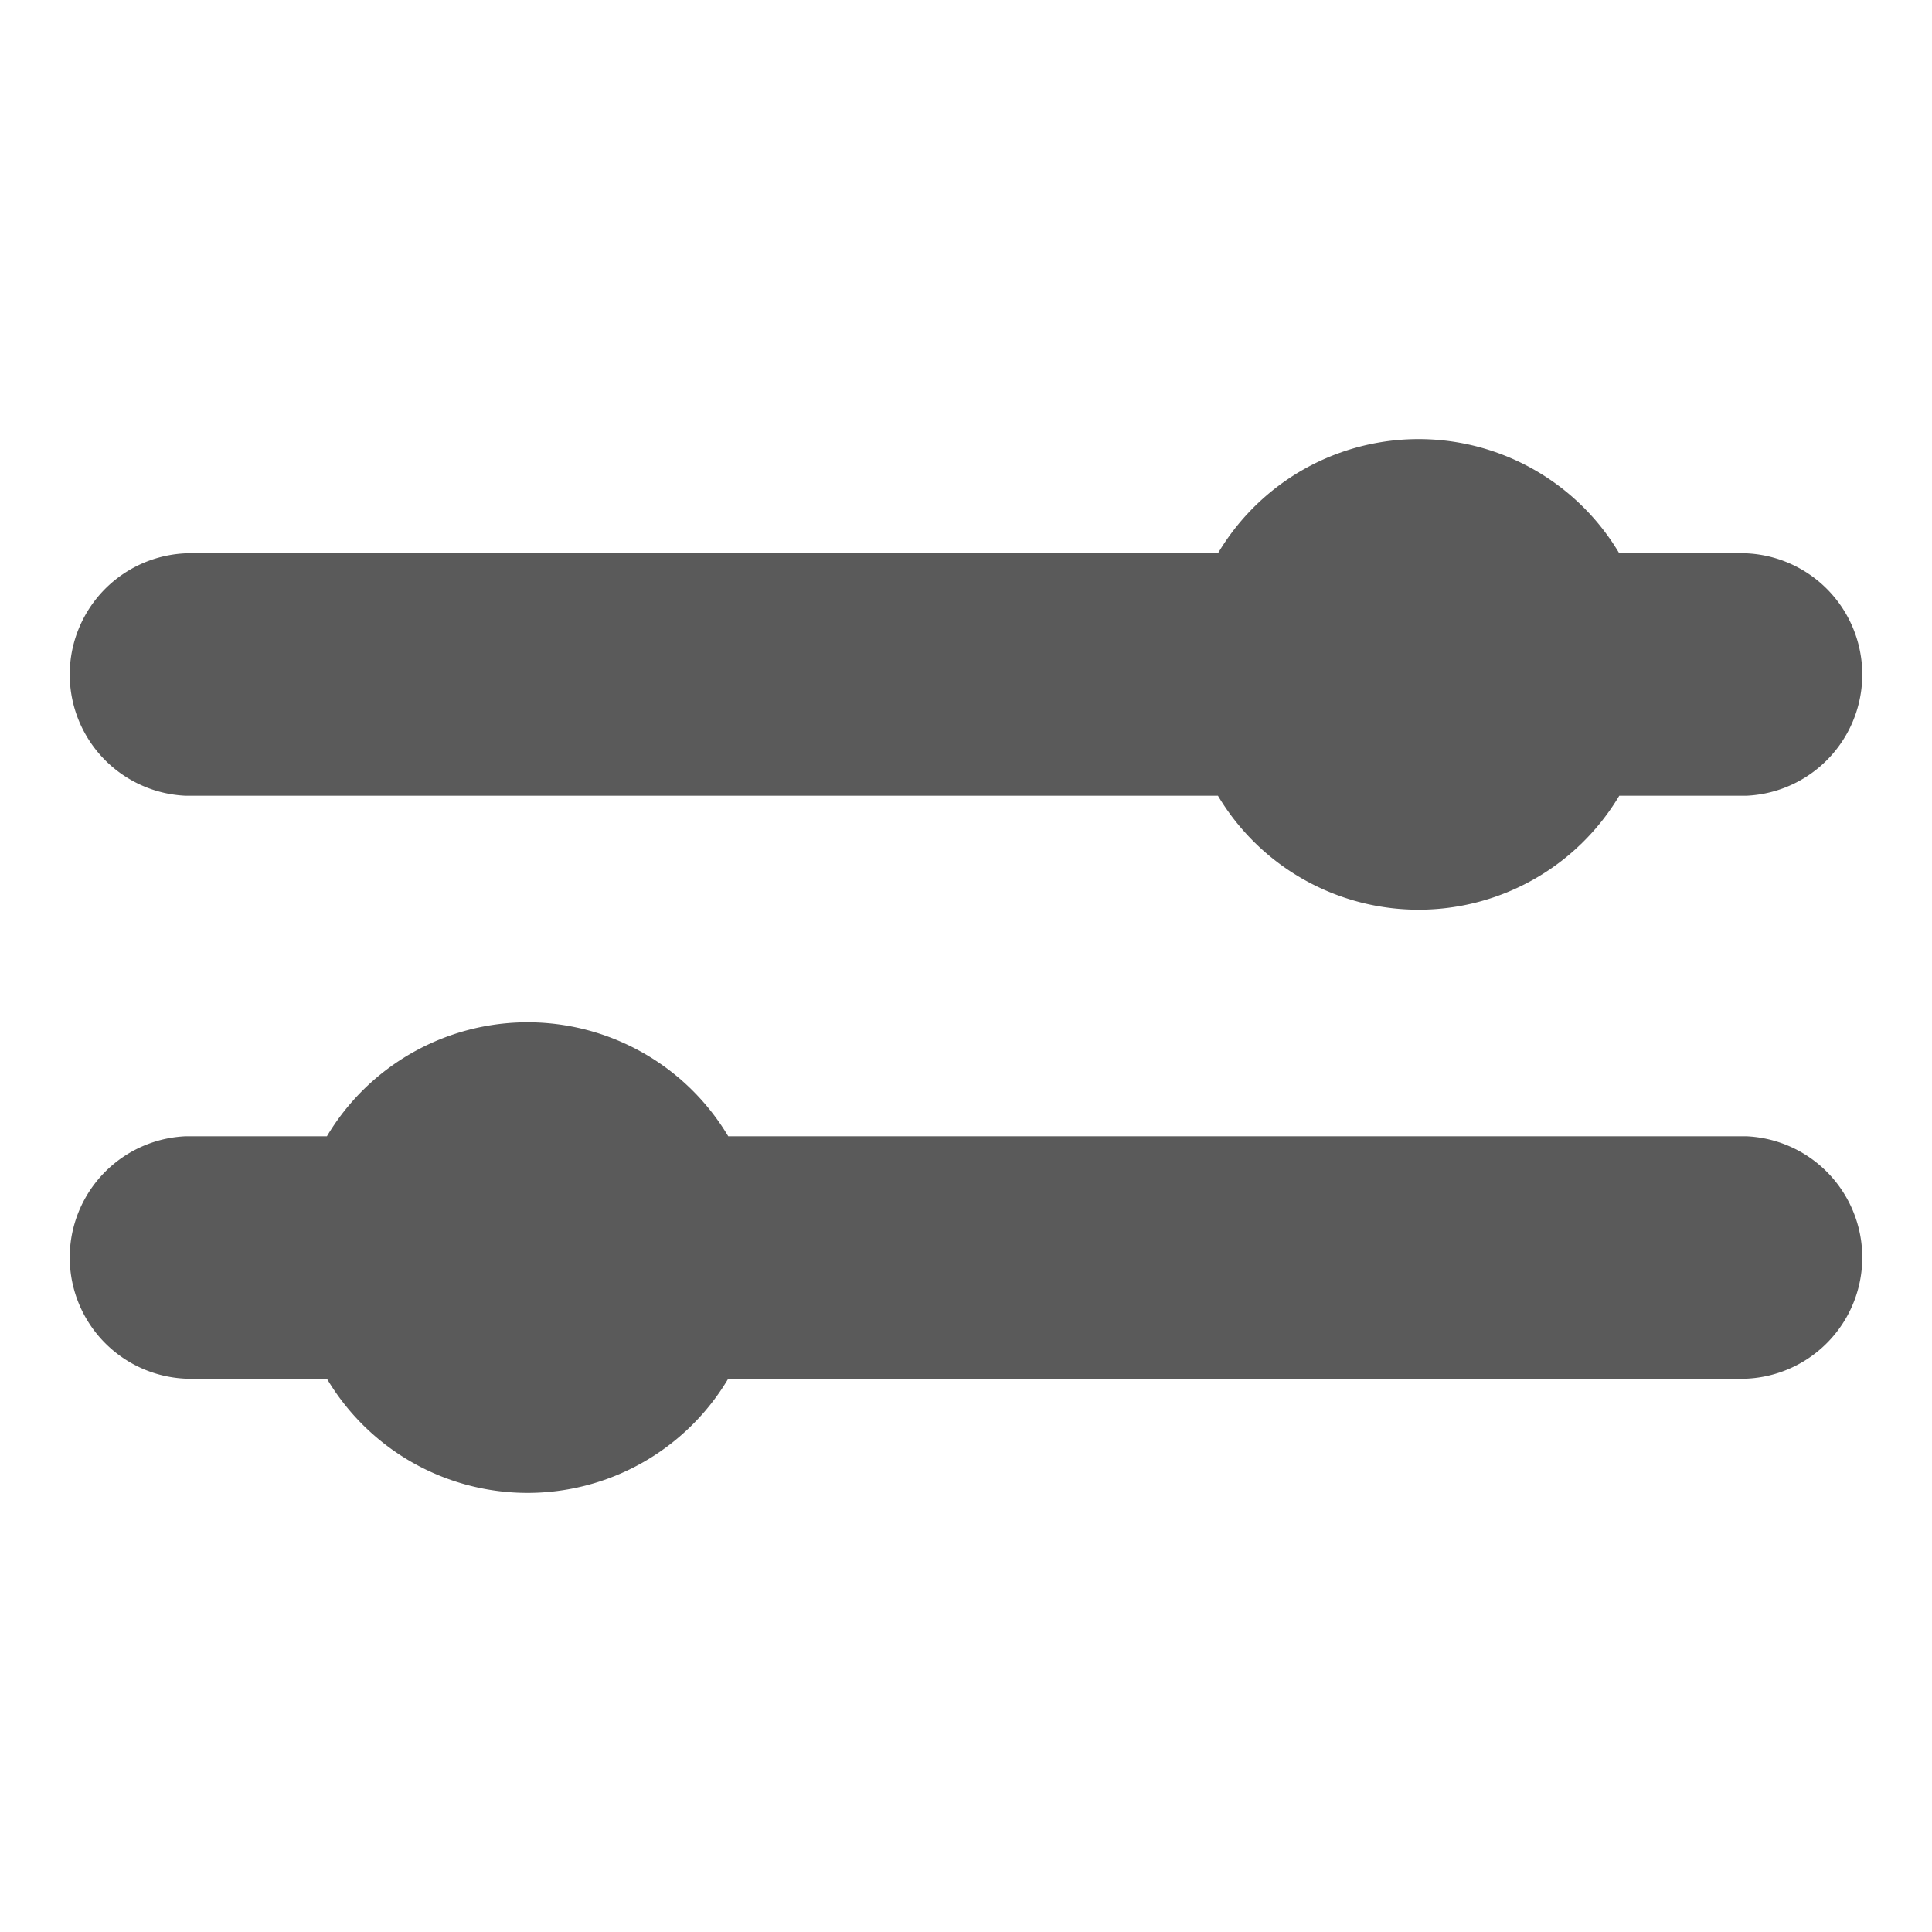 <svg id="Layer_1" data-name="Layer 1" xmlns="http://www.w3.org/2000/svg" viewBox="0 0 75 75"><defs><style>.cls-1{fill:#5a5a5a;}</style></defs><path class="cls-1" d="M7.2,30.89H47.28a9.07,9.07,0,0,0,15.58,0H67.8a4.71,4.71,0,0,0,0-9.41H62.86a9.06,9.06,0,0,0-15.58,0H7.2a4.71,4.71,0,0,0,0,9.41Z"/><path class="cls-1" d="M67.8,44.11H28.27a9.07,9.07,0,0,0-15.58,0H7.2a4.71,4.71,0,0,0,0,9.41h5.49a9.06,9.06,0,0,0,15.58,0H67.8a4.71,4.71,0,0,0,0-9.41Z"/></svg>